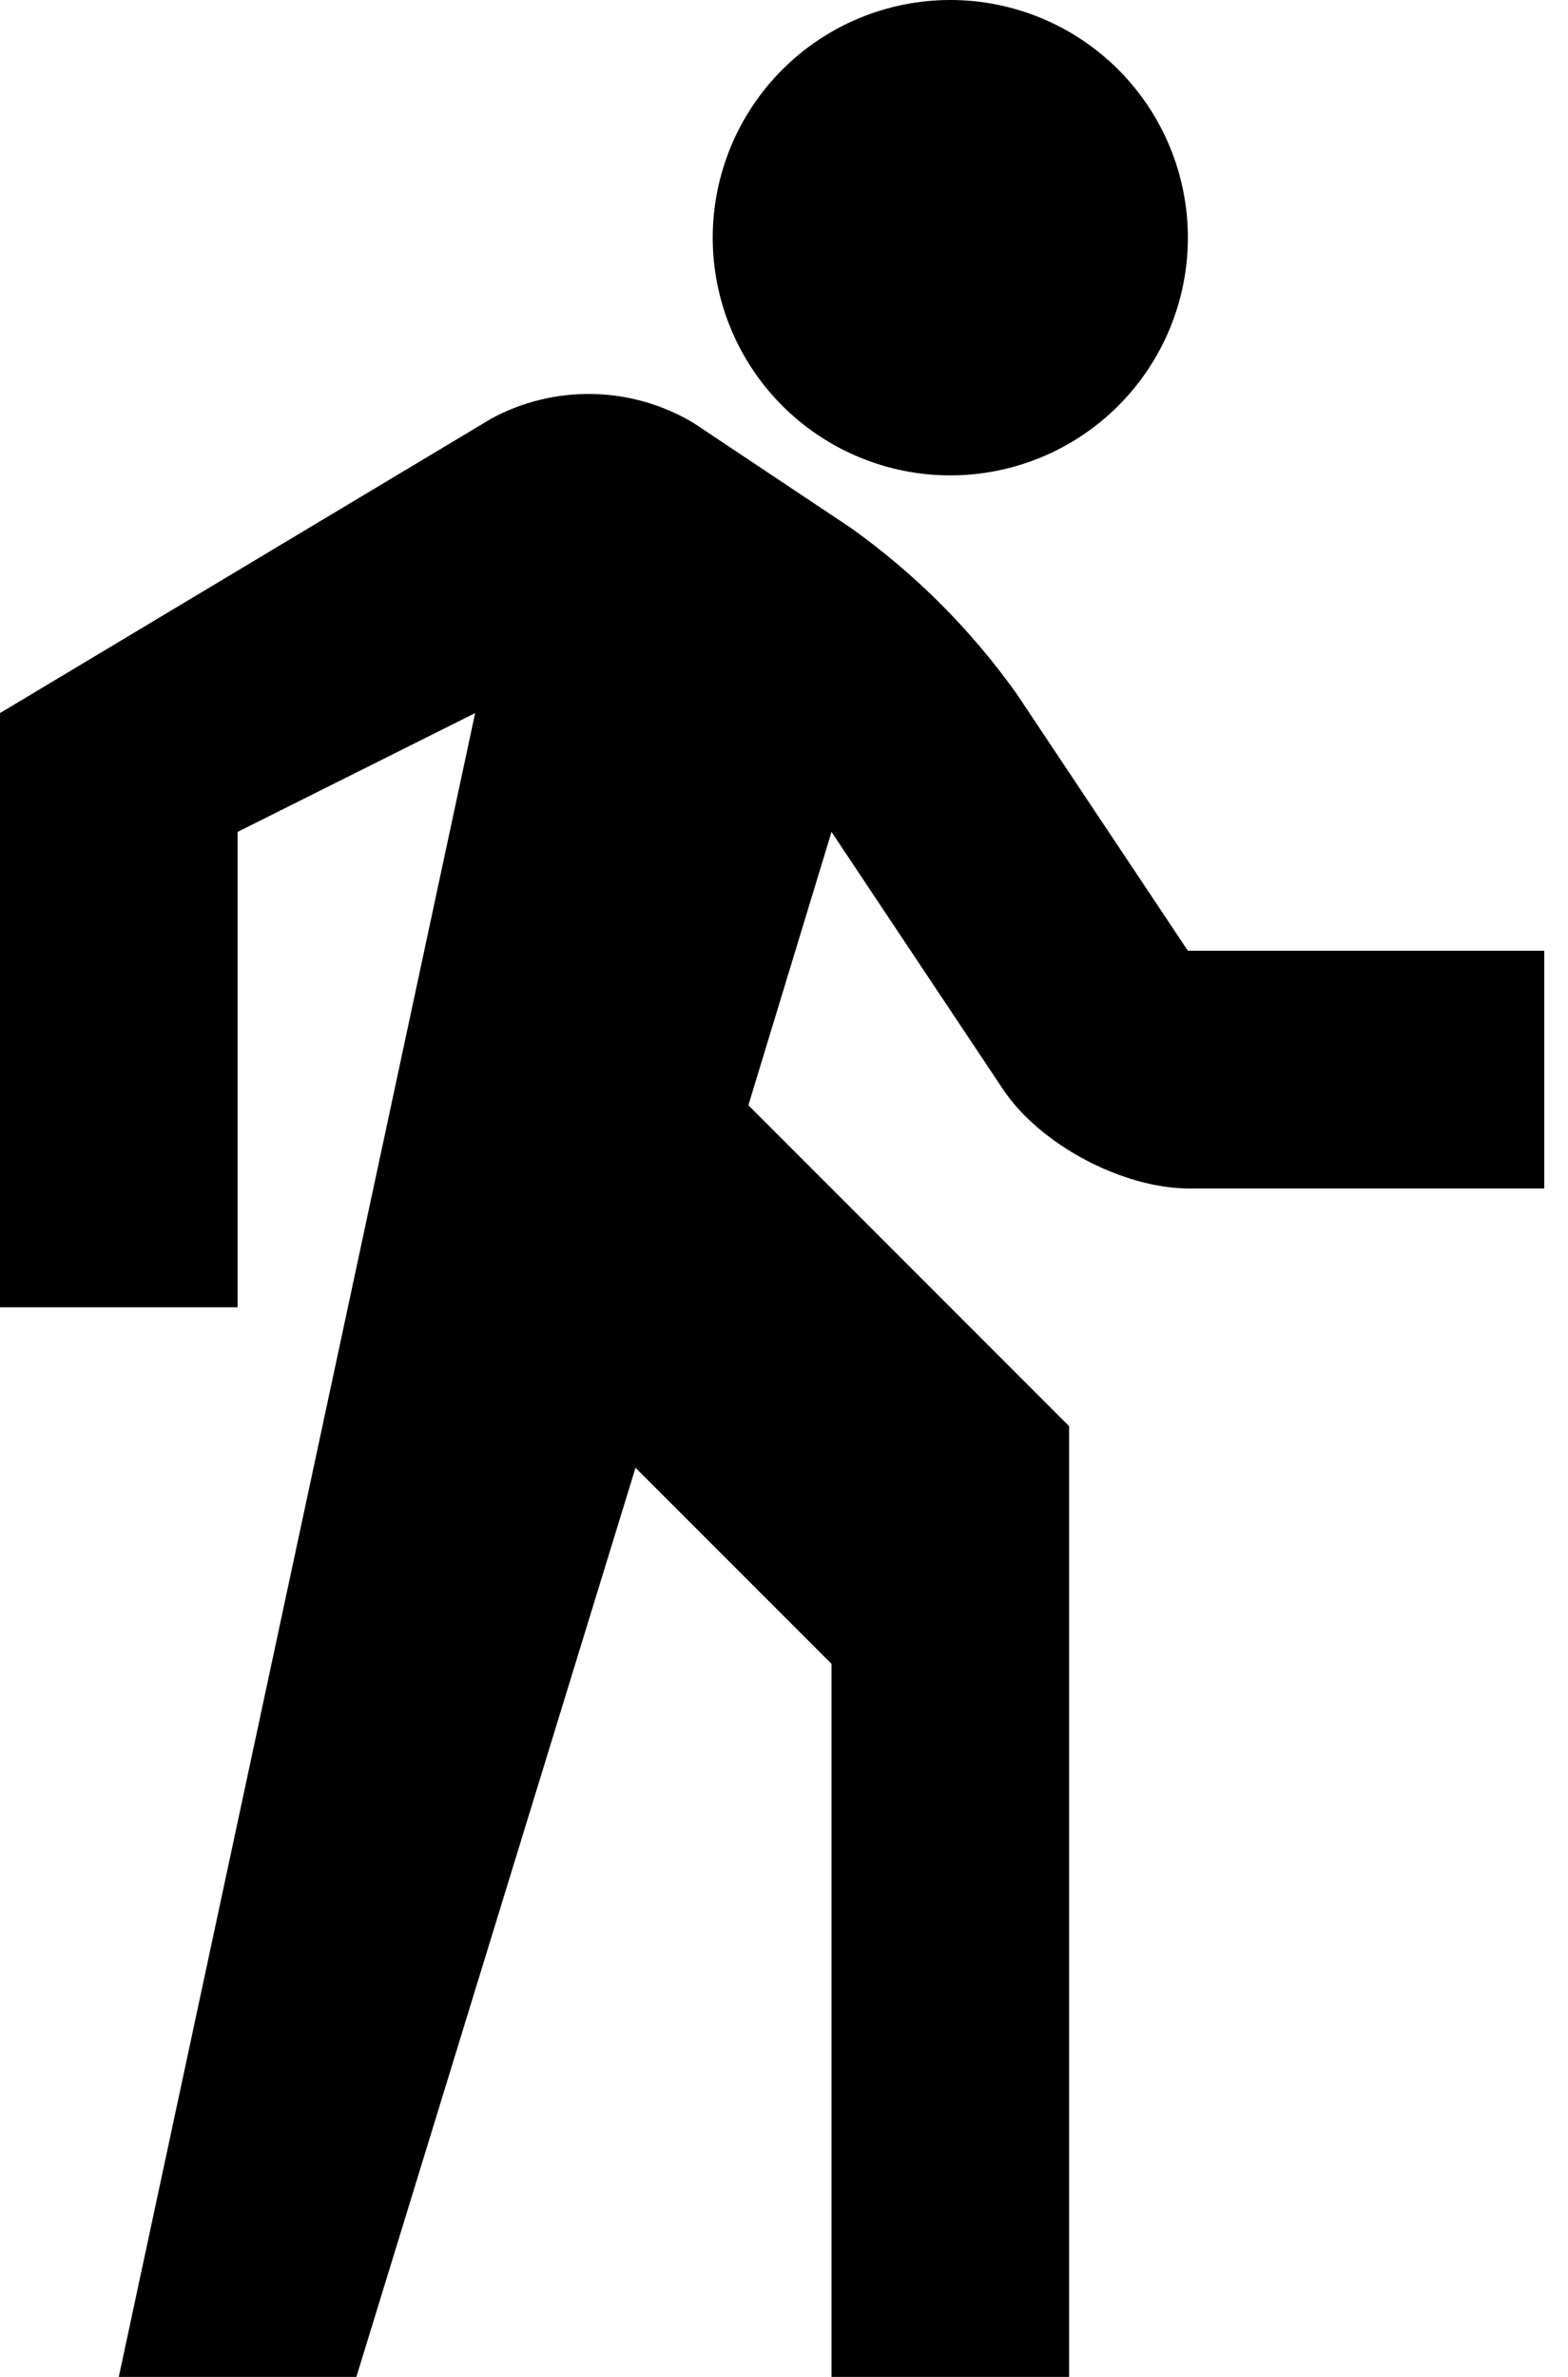 <svg width="33" height="50" viewBox="0 0 33 50" fill="none" xmlns="http://www.w3.org/2000/svg">
<path d="M17.5 17.5L21.1 22.9C21.875 24.075 23.625 25 25.025 25H32.5V20H25L21.4 14.6C20.437 13.246 19.254 12.063 17.9 11.1L14.6 8.9C13.961 8.516 13.233 8.306 12.488 8.288C11.743 8.271 11.006 8.447 10.35 8.8L0 15V27.5H5V17.5L10 15L2.5 50H7.5L13.375 30.875L17.5 35V50H22.5V30L15.75 23.25L17.5 17.5ZM20 10C21.326 10 22.598 9.473 23.535 8.536C24.473 7.598 25 6.326 25 5C25 3.674 24.473 2.402 23.535 1.464C22.598 0.527 21.326 0 20 0C18.674 0 17.402 0.527 16.465 1.464C15.527 2.402 15 3.674 15 5C15 6.326 15.527 7.598 16.465 8.536C17.402 9.473 18.674 10 20 10Z" fill="black"/>
</svg>
